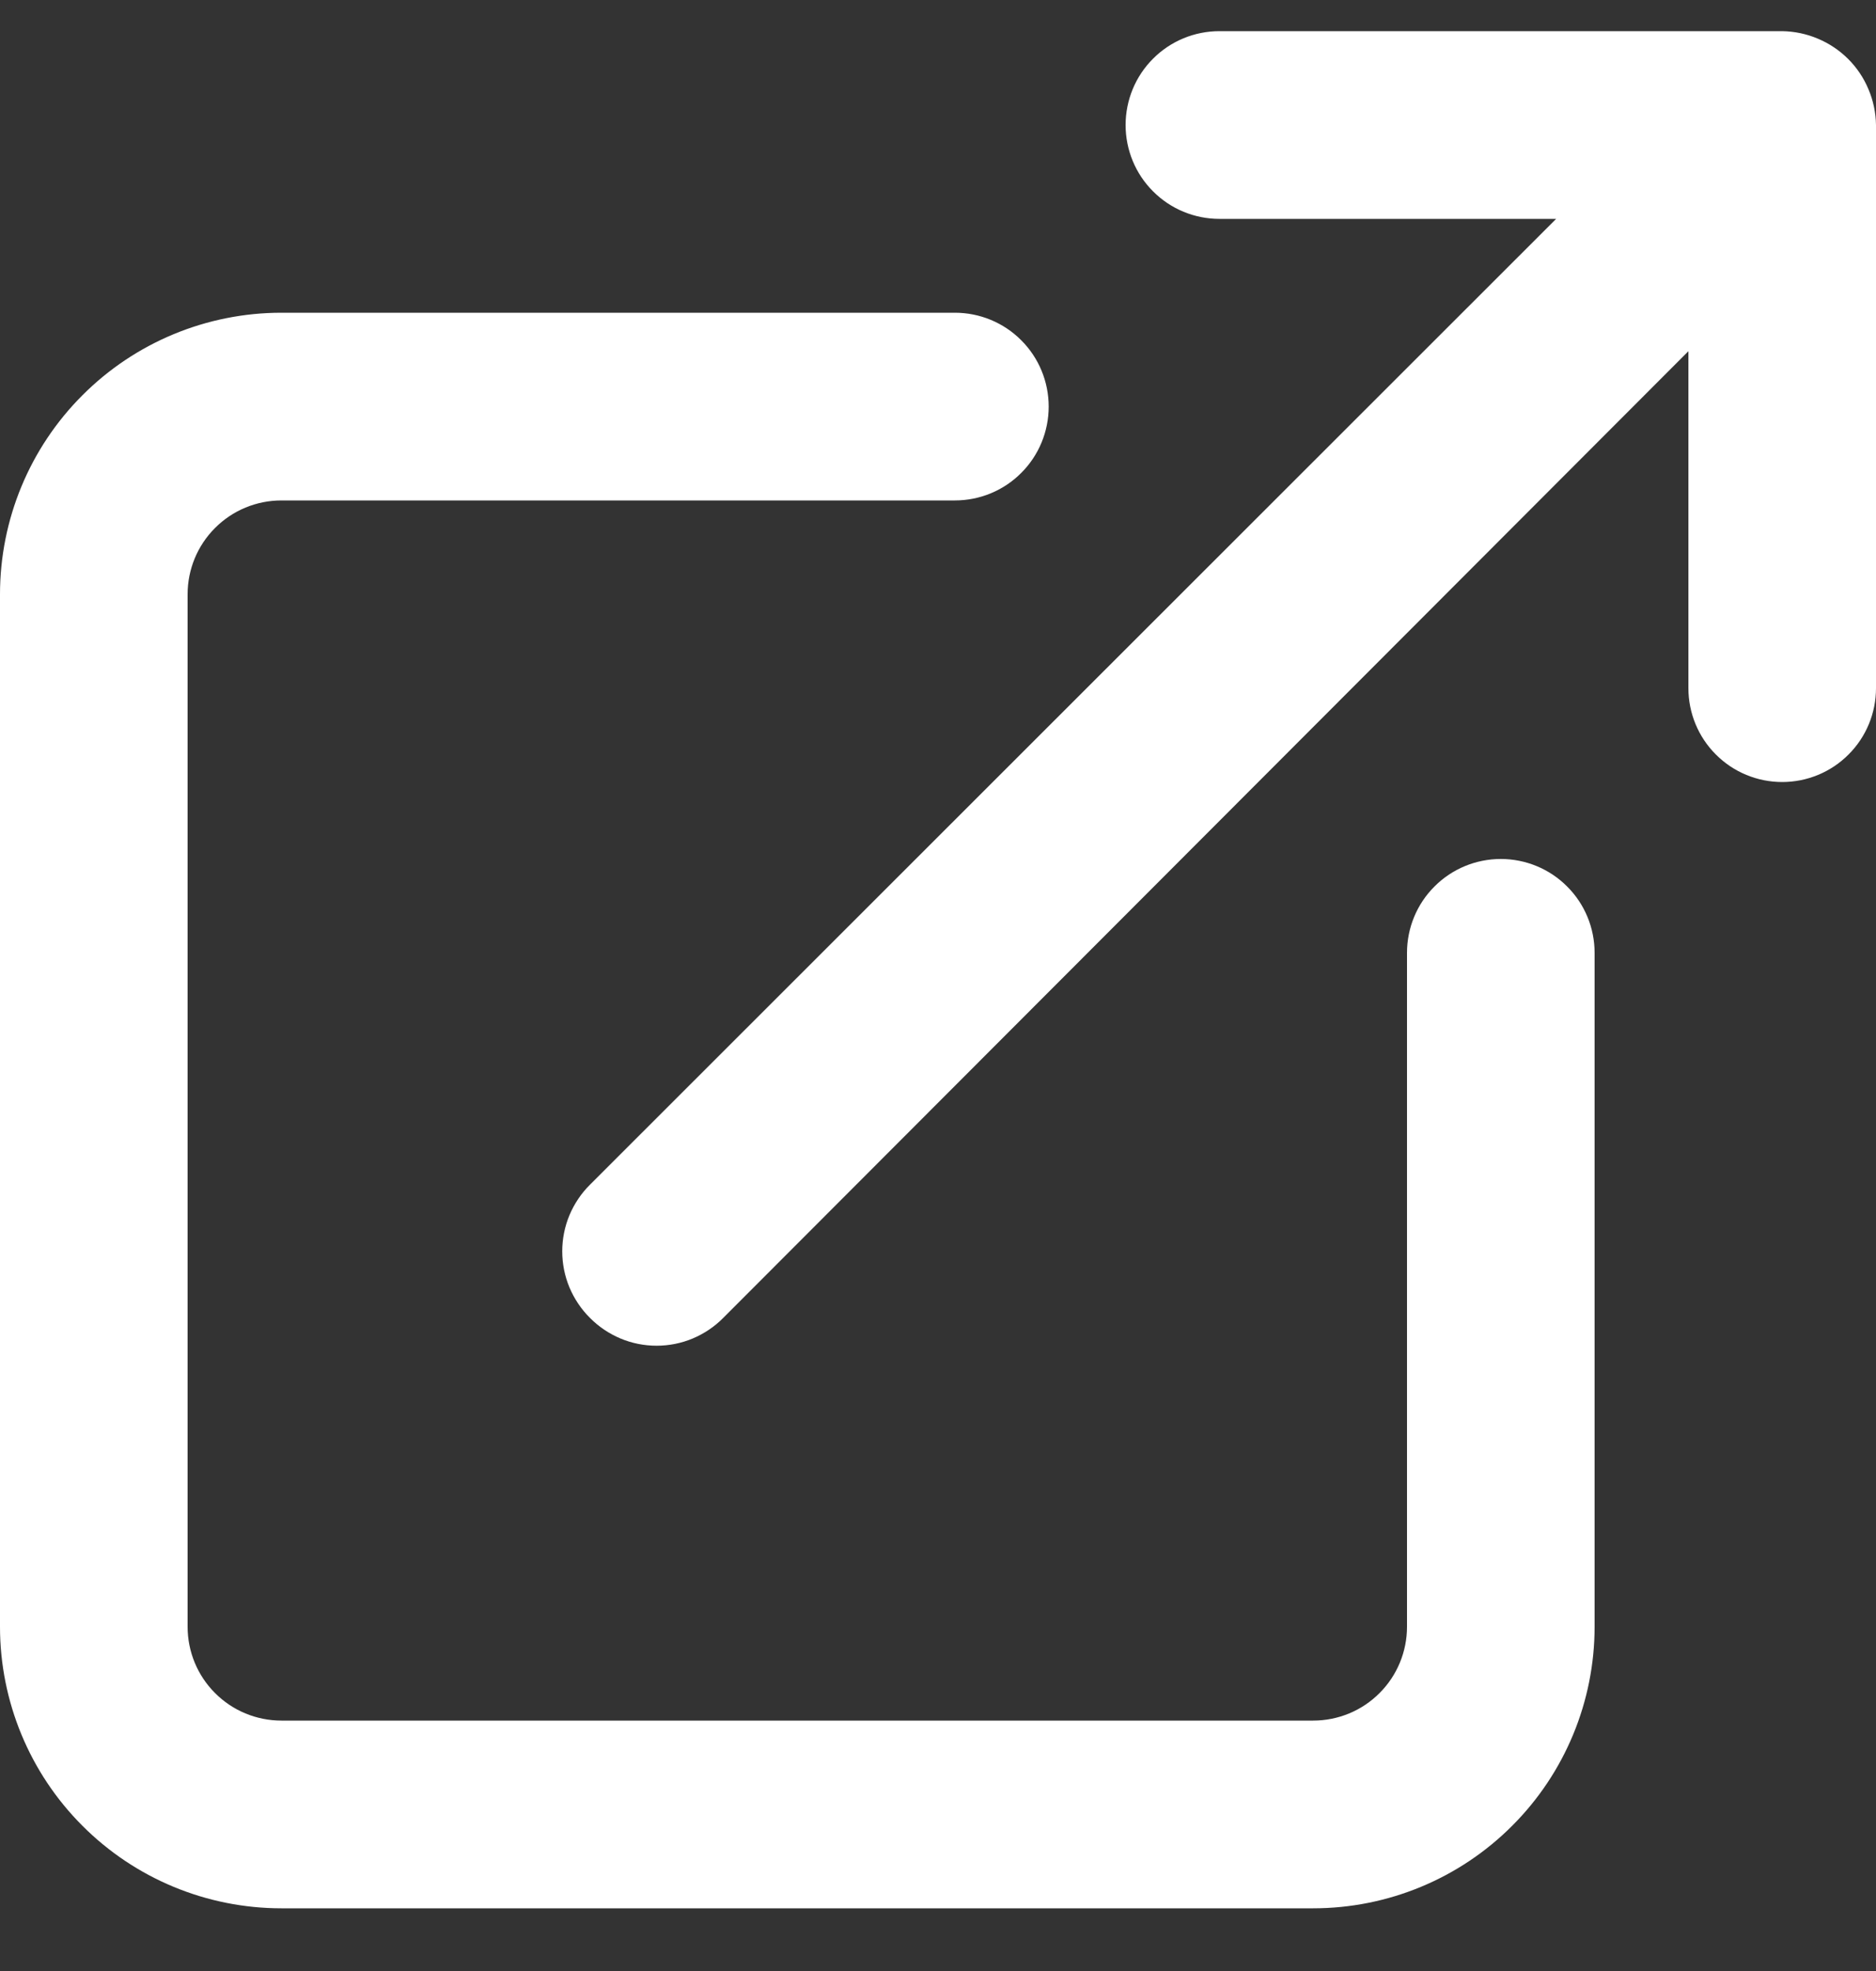 <svg width="20" height="21" viewBox="0 0 20 21" fill="none" xmlns="http://www.w3.org/2000/svg">
<rect x="0" y="0" width="20" height="21" fill="#333333" stroke="none"/>
<path d="M16 9.152C15.735 9.152 15.48 9.257 15.293 9.445C15.105 9.632 15 9.887 15 10.152V17.332C15 17.597 14.895 17.852 14.707 18.039C14.52 18.227 14.265 18.332 14 18.332H3C2.735 18.332 2.48 18.227 2.293 18.039C2.105 17.852 2 17.597 2 17.332V6.332C2 6.067 2.105 5.812 2.293 5.625C2.48 5.437 2.735 5.332 3 5.332H10.18C10.445 5.332 10.7 5.227 10.887 5.039C11.075 4.852 11.18 4.597 11.18 4.332C11.18 4.067 11.075 3.812 10.887 3.625C10.7 3.437 10.445 3.332 10.18 3.332H3C2.204 3.332 1.441 3.648 0.879 4.211C0.316 4.773 0 5.536 0 6.332V17.332C0 18.128 0.316 18.891 0.879 19.453C1.441 20.016 2.204 20.332 3 20.332H14C14.796 20.332 15.559 20.016 16.121 19.453C16.684 18.891 17 18.128 17 17.332V10.152C17 9.887 16.895 9.632 16.707 9.445C16.52 9.257 16.265 9.152 16 9.152ZM19.92 0.952C19.819 0.708 19.624 0.514 19.38 0.412C19.26 0.361 19.131 0.334 19 0.332H13C12.735 0.332 12.48 0.437 12.293 0.625C12.105 0.812 12 1.067 12 1.332C12 1.597 12.105 1.852 12.293 2.039C12.48 2.227 12.735 2.332 13 2.332H16.59L6.29 12.622C6.196 12.715 6.122 12.826 6.071 12.947C6.02 13.069 5.994 13.2 5.994 13.332C5.994 13.464 6.02 13.595 6.071 13.717C6.122 13.838 6.196 13.949 6.29 14.042C6.383 14.136 6.494 14.21 6.615 14.261C6.737 14.312 6.868 14.338 7 14.338C7.132 14.338 7.263 14.312 7.385 14.261C7.506 14.21 7.617 14.136 7.71 14.042L18 3.742V7.332C18 7.597 18.105 7.852 18.293 8.039C18.48 8.227 18.735 8.332 19 8.332C19.265 8.332 19.52 8.227 19.707 8.039C19.895 7.852 20 7.597 20 7.332V1.332C19.998 1.201 19.971 1.072 19.92 0.952Z" fill="white"/>
</svg>
